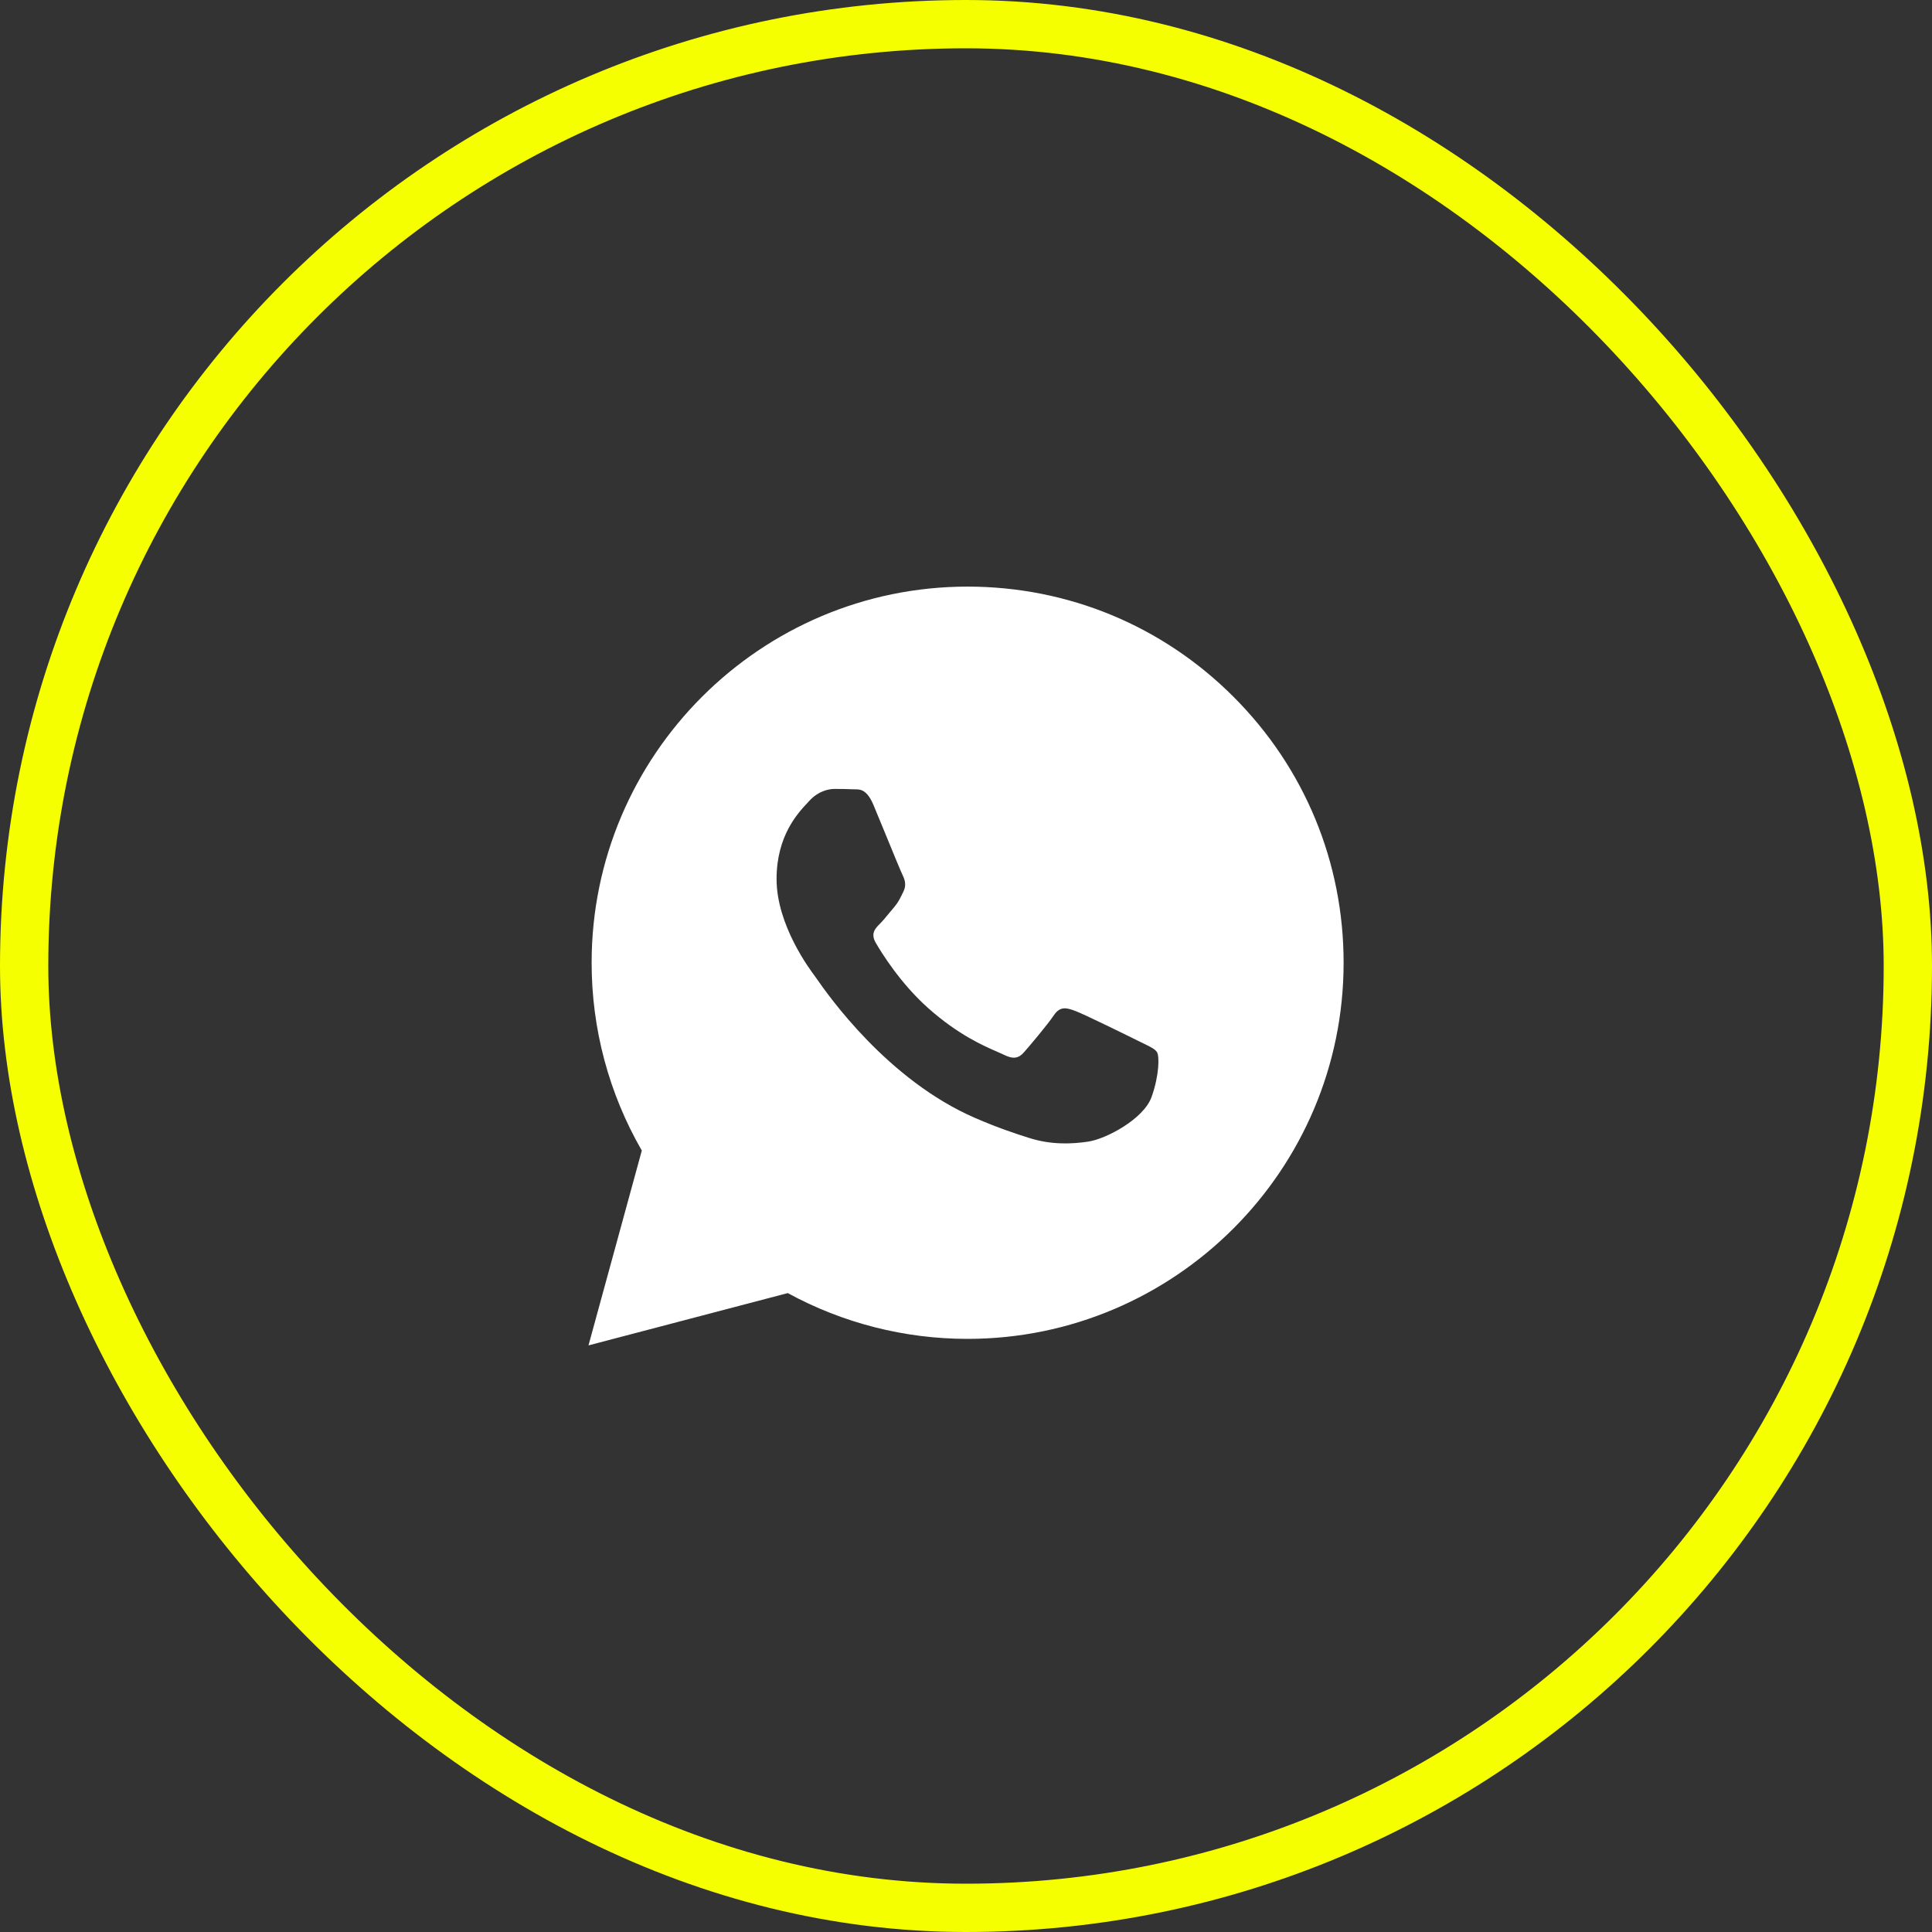 <?xml version="1.0" encoding="UTF-8"?> <svg xmlns="http://www.w3.org/2000/svg" width="40" height="40" viewBox="0 0 40 40" fill="none"><rect x="0" y="0" width="40" height="40" fill="#333333" stroke="none"/> <path fill-rule="evenodd" clip-rule="evenodd" d="M20.03 27.72H20.034C24.326 27.718 27.817 24.227 27.818 19.935C27.819 17.855 27.01 15.899 25.54 14.428C24.071 12.957 22.116 12.146 20.034 12.145C15.743 12.145 12.251 15.637 12.249 19.929C12.248 21.301 12.607 22.64 13.288 23.821L12.184 27.855L16.31 26.772C17.447 27.393 18.728 27.72 20.03 27.72ZM23.689 21.611C23.825 21.677 23.917 21.721 23.956 21.787C24.004 21.868 24.004 22.257 23.842 22.712C23.68 23.166 22.903 23.581 22.529 23.636C22.194 23.686 21.77 23.707 21.304 23.559C21.022 23.47 20.659 23.35 20.195 23.149C18.372 22.362 17.14 20.595 16.907 20.261C16.89 20.237 16.879 20.221 16.872 20.212L16.871 20.21C16.768 20.073 16.078 19.153 16.078 18.2C16.078 17.304 16.518 16.835 16.721 16.619C16.735 16.604 16.748 16.59 16.759 16.578C16.937 16.383 17.148 16.334 17.278 16.334C17.407 16.334 17.537 16.335 17.651 16.341C17.665 16.342 17.679 16.342 17.694 16.342C17.807 16.341 17.949 16.34 18.088 16.675C18.142 16.804 18.22 16.995 18.303 17.196C18.47 17.604 18.655 18.054 18.688 18.119C18.736 18.217 18.769 18.33 18.704 18.46C18.694 18.48 18.685 18.498 18.677 18.515C18.628 18.615 18.592 18.688 18.51 18.785C18.477 18.823 18.444 18.863 18.41 18.904C18.343 18.986 18.276 19.067 18.218 19.125C18.12 19.222 18.019 19.328 18.133 19.522C18.246 19.717 18.636 20.354 19.215 20.87C19.836 21.424 20.376 21.659 20.65 21.777C20.704 21.8 20.747 21.819 20.779 21.835C20.973 21.933 21.087 21.916 21.2 21.787C21.314 21.657 21.686 21.218 21.816 21.024C21.946 20.829 22.076 20.862 22.254 20.927C22.432 20.991 23.388 21.462 23.583 21.559C23.621 21.578 23.656 21.596 23.689 21.611Z" fill="white"></path> <rect x="0.5" y="0.5" width="39" height="39" rx="19.5" stroke="#F5FF00"></rect> </svg> 